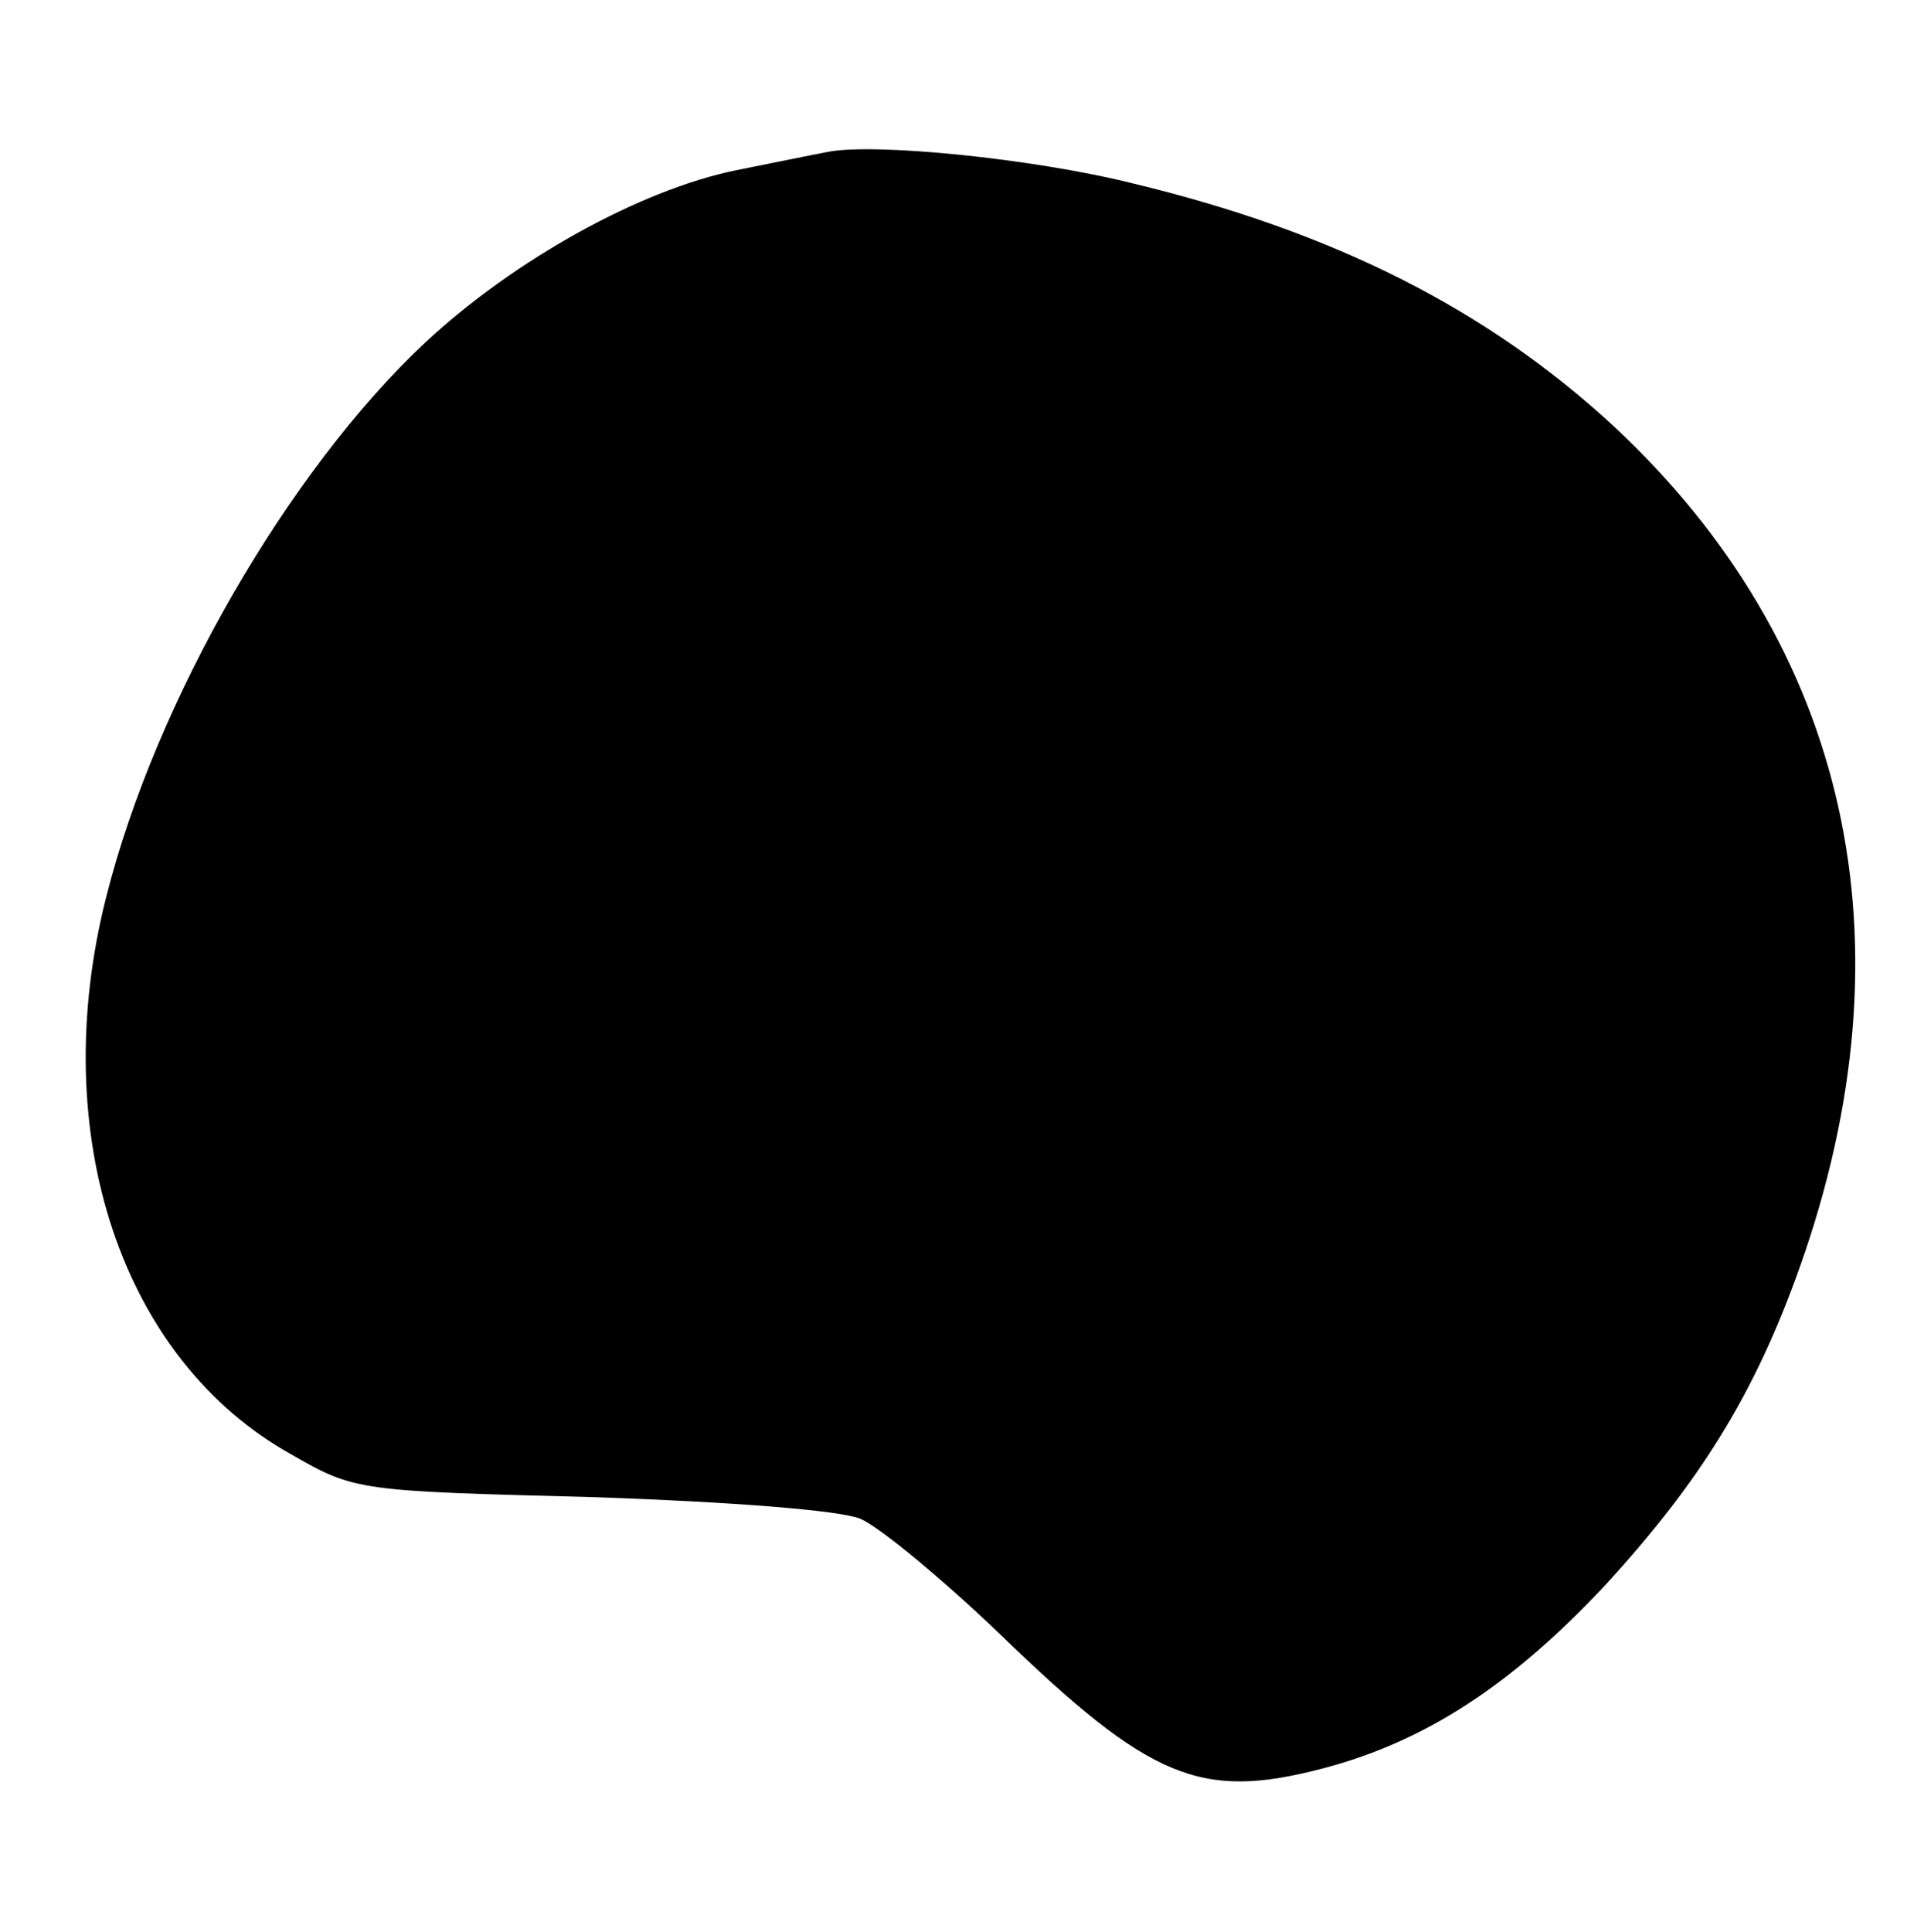 <?xml version="1.0" encoding="UTF-8" standalone="no"?>
<svg xmlns="http://www.w3.org/2000/svg" version="1.0" width="158pt" height="160pt" viewBox="0 0 158 160" preserveAspectRatio="xMidYMid meet">
  <g transform="translate(0,160) scale(0.1,-0.1)" fill="#000000" stroke="none">
    <path d="M685 1474 c-11 -2 -45 -9 -75 -15 -79 -16 -184 -74 -258 -143 -113 -106 -223 -296 -264 -459 -50 -197 13 -384 154 -462 52 -30 56 -30 248 -35 118 -4 206 -11 223 -18 16 -7 68 -50 116 -96 124 -120 166 -137 266 -111 85 22 157 69 234 151 80 87 125 160 162 264 96 270 41 515 -154 697 -105 97 -232 161 -398 201 -84 21 -217 34 -254 26z"></path>
  </g>
</svg>
